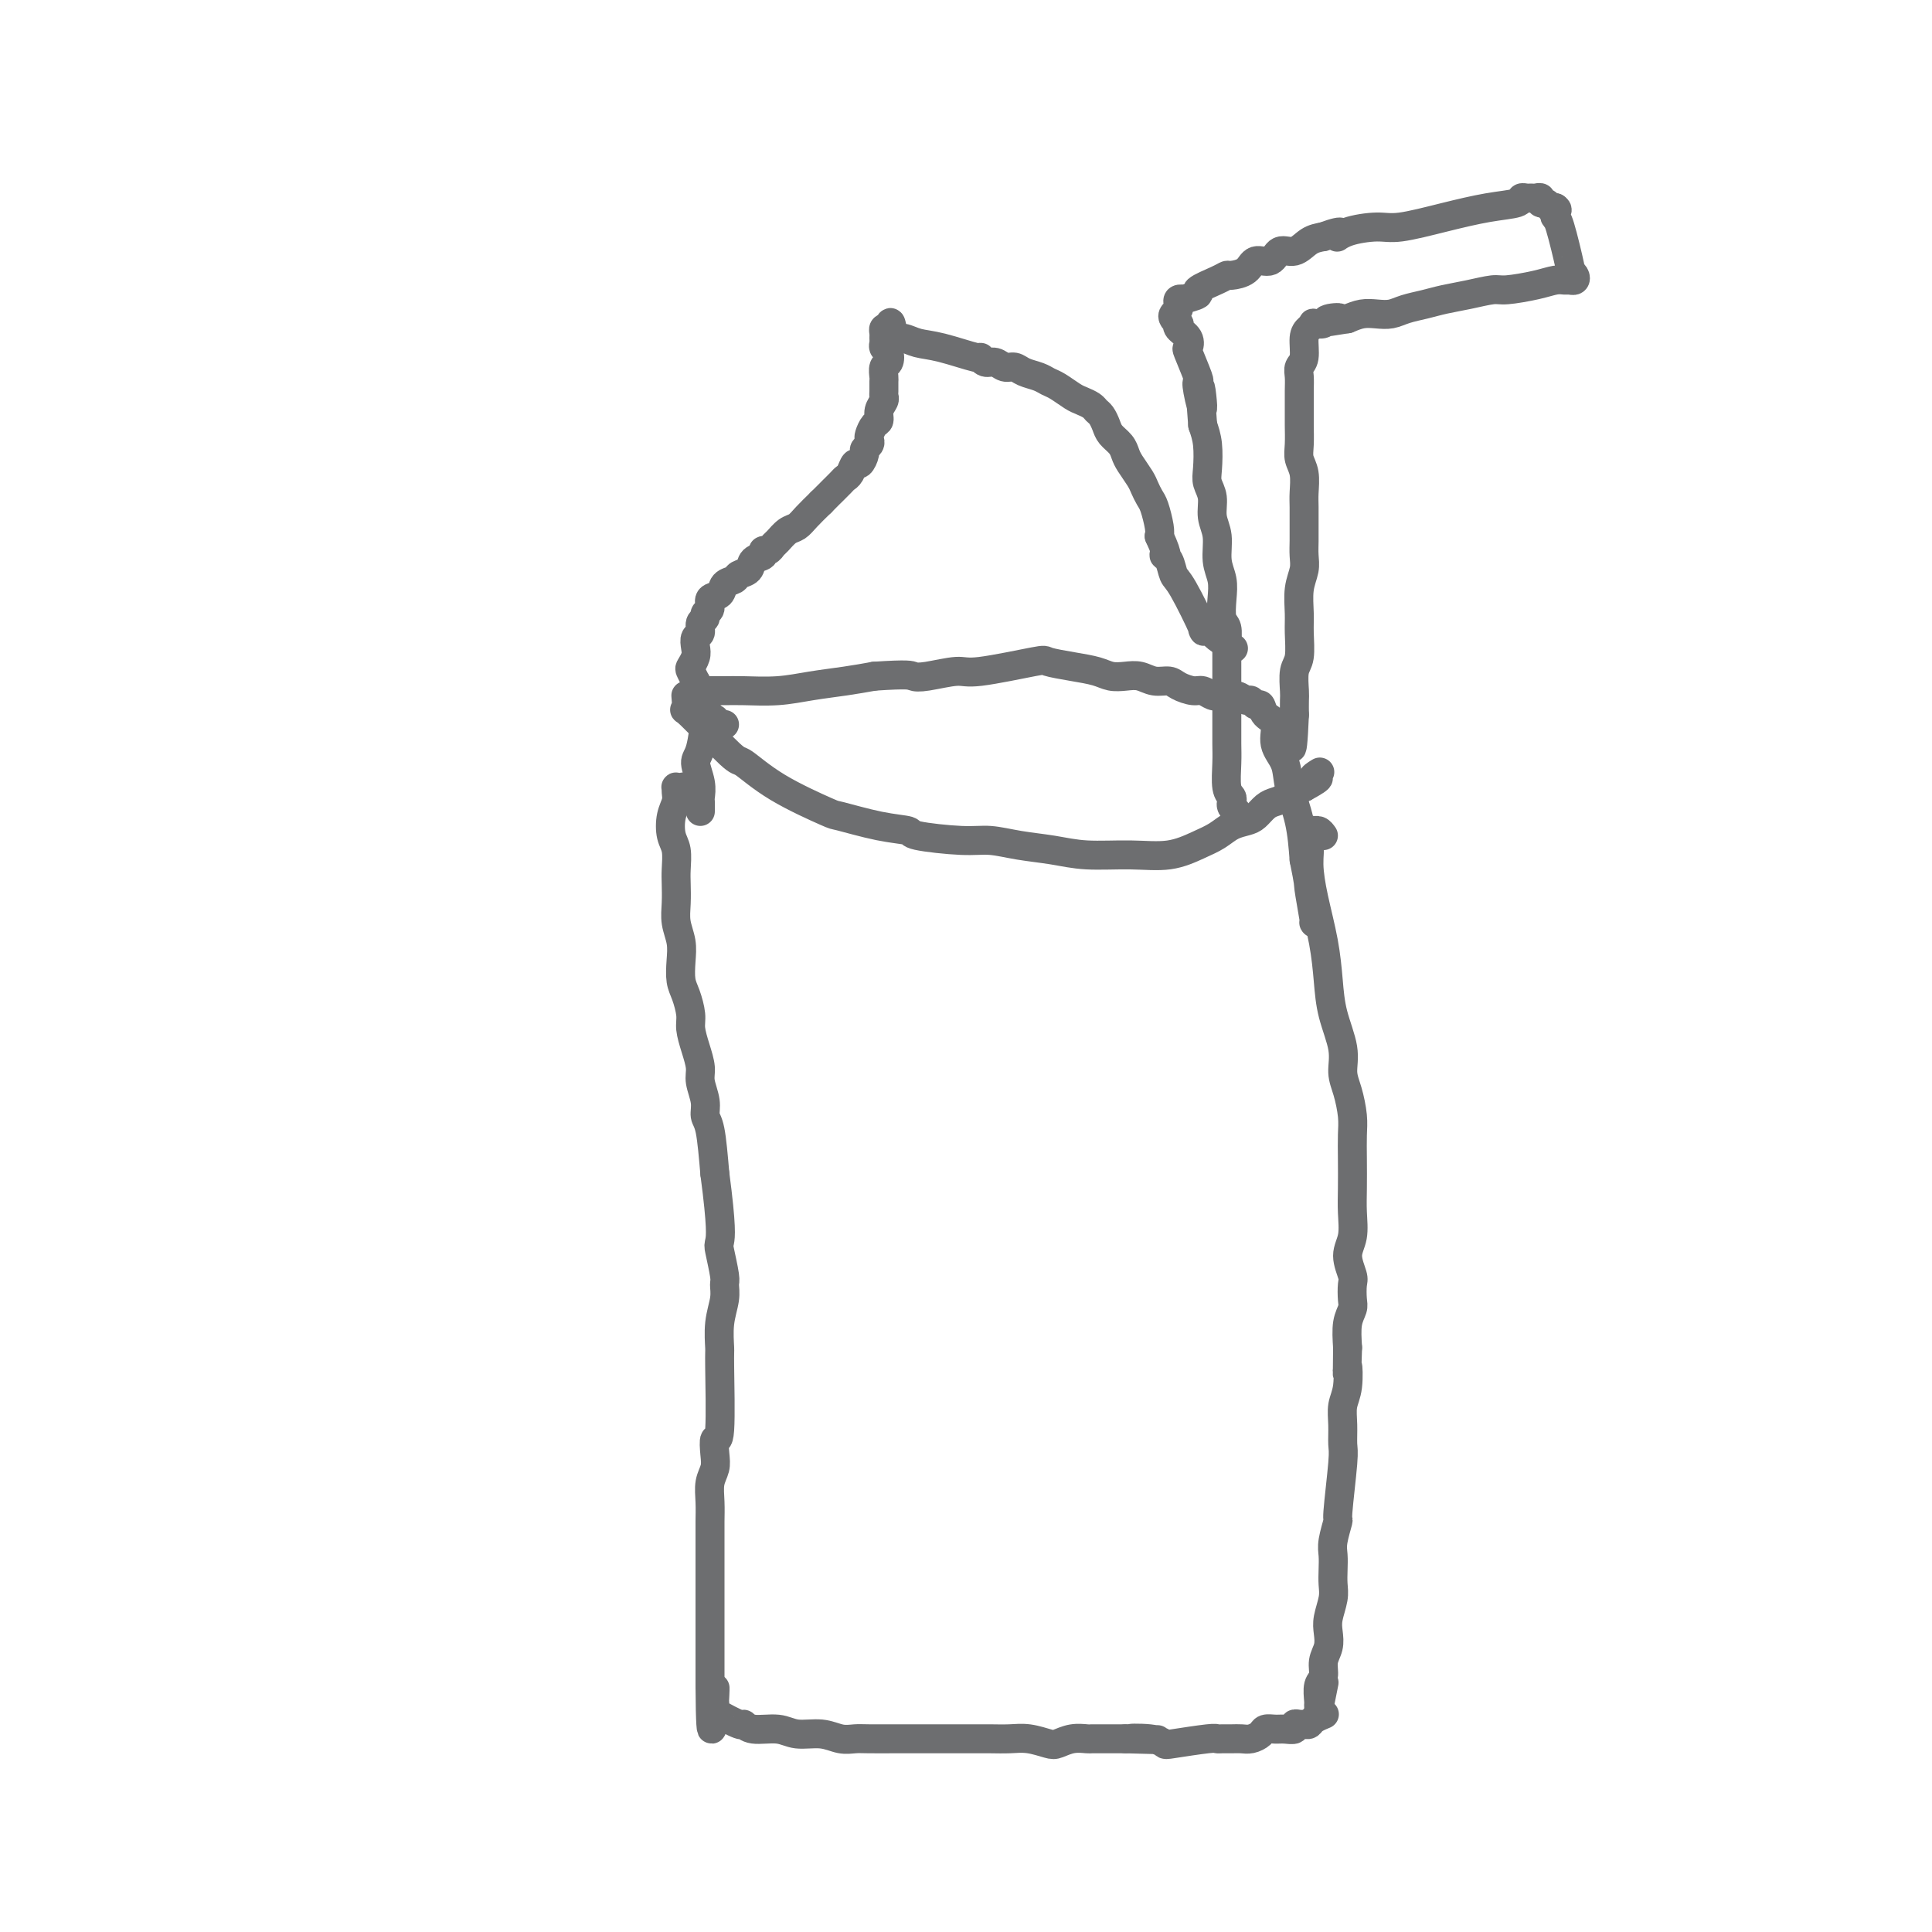 <svg viewBox='0 0 400 400' version='1.1' xmlns='http://www.w3.org/2000/svg' xmlns:xlink='http://www.w3.org/1999/xlink'><g fill='none' stroke='#6D6E70' stroke-width='6' stroke-linecap='round' stroke-linejoin='round'><path d='M143,164c-0.340,-0.421 -0.680,-0.843 -1,-1c-0.320,-0.157 -0.621,-0.051 -1,0c-0.379,0.051 -0.837,0.046 -1,0c-0.163,-0.046 -0.031,-0.133 0,0c0.031,0.133 -0.041,0.484 0,1c0.041,0.516 0.193,1.195 0,2c-0.193,0.805 -0.731,1.737 -1,3c-0.269,1.263 -0.268,2.858 0,4c0.268,1.142 0.803,1.831 1,3c0.197,1.169 0.057,2.819 0,4c-0.057,1.181 -0.029,1.894 0,3c0.029,1.106 0.060,2.607 0,4c-0.060,1.393 -0.209,2.679 0,4c0.209,1.321 0.778,2.679 1,4c0.222,1.321 0.097,2.607 0,4c-0.097,1.393 -0.167,2.893 0,4c0.167,1.107 0.571,1.823 1,3c0.429,1.177 0.885,2.817 1,4c0.115,1.183 -0.109,1.909 0,3c0.109,1.091 0.550,2.547 1,4c0.450,1.453 0.908,2.901 1,4c0.092,1.099 -0.183,1.847 0,3c0.183,1.153 0.822,2.711 1,4c0.178,1.289 -0.106,2.309 0,3c0.106,0.691 0.602,1.055 1,3c0.398,1.945 0.699,5.473 1,9'/><path d='M148,243c1.481,11.169 1.182,13.091 1,14c-0.182,0.909 -0.249,0.804 0,2c0.249,1.196 0.813,3.694 1,5c0.187,1.306 -0.003,1.420 0,2c0.003,0.580 0.198,1.625 0,3c-0.198,1.375 -0.789,3.080 -1,5c-0.211,1.920 -0.043,4.054 0,5c0.043,0.946 -0.040,0.704 0,4c0.040,3.296 0.203,10.131 0,13c-0.203,2.869 -0.772,1.771 -1,2c-0.228,0.229 -0.114,1.783 0,3c0.114,1.217 0.227,2.096 0,3c-0.227,0.904 -0.793,1.835 -1,3c-0.207,1.165 -0.056,2.566 0,4c0.056,1.434 0.015,2.901 0,4c-0.015,1.099 -0.004,1.830 0,3c0.004,1.170 0.001,2.777 0,4c-0.001,1.223 -0.000,2.060 0,3c0.000,0.940 0.000,1.981 0,3c-0.000,1.019 -0.000,2.015 0,3c0.000,0.985 0.000,1.958 0,3c-0.000,1.042 -0.000,2.151 0,3c0.000,0.849 0.000,1.437 0,2c-0.000,0.563 -0.000,1.099 0,2c0.000,0.901 0.000,2.166 0,3c-0.000,0.834 -0.000,1.238 0,2c0.000,0.762 0.000,1.881 0,3'/><path d='M147,349c0.092,16.765 0.824,5.677 1,2c0.176,-3.677 -0.202,0.057 0,2c0.202,1.943 0.986,2.094 1,2c0.014,-0.094 -0.740,-0.433 0,0c0.740,0.433 2.976,1.637 4,2c1.024,0.363 0.836,-0.114 1,0c0.164,0.114 0.680,0.819 2,1c1.320,0.181 3.446,-0.162 5,0c1.554,0.162 2.538,0.828 4,1c1.462,0.172 3.402,-0.150 5,0c1.598,0.150 2.856,0.772 4,1c1.144,0.228 2.176,0.061 3,0c0.824,-0.061 1.441,-0.016 3,0c1.559,0.016 4.062,0.004 5,0c0.938,-0.004 0.312,-0.001 1,0c0.688,0.001 2.690,0.000 4,0c1.310,-0.000 1.929,0.000 3,0c1.071,-0.000 2.596,-0.001 4,0c1.404,0.001 2.687,0.004 4,0c1.313,-0.004 2.654,-0.014 4,0c1.346,0.014 2.695,0.053 4,0c1.305,-0.053 2.567,-0.196 4,0c1.433,0.196 3.038,0.732 4,1c0.962,0.268 1.282,0.268 2,0c0.718,-0.268 1.834,-0.804 3,-1c1.166,-0.196 2.381,-0.053 3,0c0.619,0.053 0.640,0.014 1,0c0.360,-0.014 1.058,-0.004 2,0c0.942,0.004 2.126,0.001 3,0c0.874,-0.001 1.437,-0.001 2,0'/><path d='M233,360c12.231,0.324 4.307,0.136 2,0c-2.307,-0.136 1.003,-0.218 3,0c1.997,0.218 2.681,0.738 3,1c0.319,0.262 0.274,0.266 2,0c1.726,-0.266 5.225,-0.804 7,-1c1.775,-0.196 1.826,-0.052 2,0c0.174,0.052 0.470,0.011 1,0c0.530,-0.011 1.293,0.007 2,0c0.707,-0.007 1.358,-0.040 2,0c0.642,0.040 1.274,0.154 2,0c0.726,-0.154 1.547,-0.576 2,-1c0.453,-0.424 0.537,-0.849 1,-1c0.463,-0.151 1.304,-0.026 2,0c0.696,0.026 1.247,-0.046 2,0c0.753,0.046 1.708,0.209 2,0c0.292,-0.209 -0.078,-0.791 0,-1c0.078,-0.209 0.603,-0.046 1,0c0.397,0.046 0.667,-0.026 1,0c0.333,0.026 0.728,0.151 1,0c0.272,-0.151 0.419,-0.579 1,-1c0.581,-0.421 1.594,-0.835 2,-1c0.406,-0.165 0.203,-0.083 0,0'/><path d='M274,173c-0.301,-0.424 -0.601,-0.848 -1,-1c-0.399,-0.152 -0.896,-0.034 -1,0c-0.104,0.034 0.186,-0.018 0,0c-0.186,0.018 -0.849,0.106 -1,0c-0.151,-0.106 0.210,-0.405 0,0c-0.210,0.405 -0.992,1.516 -1,2c-0.008,0.484 0.758,0.343 1,1c0.242,0.657 -0.038,2.112 0,4c0.038,1.888 0.396,4.209 1,7c0.604,2.791 1.453,6.052 2,9c0.547,2.948 0.790,5.581 1,8c0.210,2.419 0.386,4.622 1,7c0.614,2.378 1.667,4.932 2,7c0.333,2.068 -0.054,3.650 0,5c0.054,1.350 0.551,2.468 1,4c0.449,1.532 0.852,3.479 1,5c0.148,1.521 0.041,2.616 0,4c-0.041,1.384 -0.016,3.058 0,5c0.016,1.942 0.022,4.152 0,6c-0.022,1.848 -0.072,3.333 0,5c0.072,1.667 0.268,3.514 0,5c-0.268,1.486 -0.999,2.610 -1,4c-0.001,1.390 0.728,3.045 1,4c0.272,0.955 0.087,1.209 0,2c-0.087,0.791 -0.075,2.119 0,3c0.075,0.881 0.212,1.314 0,2c-0.212,0.686 -0.775,1.625 -1,3c-0.225,1.375 -0.113,3.188 0,5'/><path d='M279,279c-0.171,8.141 -0.099,4.492 0,4c0.099,-0.492 0.224,2.171 0,4c-0.224,1.829 -0.796,2.824 -1,4c-0.204,1.176 -0.040,2.532 0,4c0.040,1.468 -0.046,3.047 0,4c0.046,0.953 0.222,1.280 0,4c-0.222,2.720 -0.844,7.834 -1,10c-0.156,2.166 0.154,1.385 0,2c-0.154,0.615 -0.772,2.628 -1,4c-0.228,1.372 -0.065,2.103 0,3c0.065,0.897 0.031,1.958 0,3c-0.031,1.042 -0.060,2.064 0,3c0.060,0.936 0.208,1.786 0,3c-0.208,1.214 -0.773,2.790 -1,4c-0.227,1.210 -0.117,2.052 0,3c0.117,0.948 0.242,2.002 0,3c-0.242,0.998 -0.849,1.941 -1,3c-0.151,1.059 0.156,2.234 0,3c-0.156,0.766 -0.775,1.124 -1,2c-0.225,0.876 -0.057,2.269 0,3c0.057,0.731 0.001,0.801 0,1c-0.001,0.199 0.051,0.528 0,1c-0.051,0.472 -0.206,1.089 0,0c0.206,-1.089 0.773,-3.882 1,-5c0.227,-1.118 0.113,-0.559 0,0'/><path d='M145,168c0.010,-0.794 0.019,-1.587 0,-2c-0.019,-0.413 -0.068,-0.445 0,-1c0.068,-0.555 0.253,-1.633 0,-3c-0.253,-1.367 -0.943,-3.024 -1,-4c-0.057,-0.976 0.521,-1.270 1,-3c0.479,-1.730 0.860,-4.898 1,-6c0.140,-1.102 0.038,-0.140 0,0c-0.038,0.140 -0.014,-0.541 0,-1c0.014,-0.459 0.018,-0.696 0,-1c-0.018,-0.304 -0.058,-0.674 0,-1c0.058,-0.326 0.215,-0.609 0,-1c-0.215,-0.391 -0.802,-0.889 -1,-1c-0.198,-0.111 -0.006,0.167 0,0c0.006,-0.167 -0.175,-0.777 0,-1c0.175,-0.223 0.705,-0.059 1,0c0.295,0.059 0.355,0.013 1,0c0.645,-0.013 1.875,0.008 3,0c1.125,-0.008 2.144,-0.043 4,0c1.856,0.043 4.549,0.166 7,0c2.451,-0.166 4.660,-0.622 7,-1c2.340,-0.378 4.811,-0.680 7,-1c2.189,-0.320 4.094,-0.660 6,-1'/><path d='M181,140c7.287,-0.483 7.505,-0.189 8,0c0.495,0.189 1.267,0.274 3,0c1.733,-0.274 4.426,-0.908 6,-1c1.574,-0.092 2.028,0.356 5,0c2.972,-0.356 8.462,-1.517 11,-2c2.538,-0.483 2.125,-0.287 3,0c0.875,0.287 3.038,0.664 5,1c1.962,0.336 3.721,0.630 5,1c1.279,0.370 2.076,0.816 3,1c0.924,0.184 1.976,0.104 3,0c1.024,-0.104 2.021,-0.234 3,0c0.979,0.234 1.939,0.832 3,1c1.061,0.168 2.224,-0.095 3,0c0.776,0.095 1.166,0.548 2,1c0.834,0.452 2.114,0.905 3,1c0.886,0.095 1.379,-0.167 2,0c0.621,0.167 1.371,0.761 2,1c0.629,0.239 1.138,0.121 2,0c0.862,-0.121 2.077,-0.244 3,0c0.923,0.244 1.555,0.856 2,1c0.445,0.144 0.702,-0.182 1,0c0.298,0.182 0.638,0.870 1,1c0.362,0.130 0.745,-0.297 1,0c0.255,0.297 0.382,1.319 1,2c0.618,0.681 1.727,1.022 2,2c0.273,0.978 -0.292,2.594 0,4c0.292,1.406 1.439,2.604 2,4c0.561,1.396 0.536,2.991 1,5c0.464,2.009 1.418,4.431 2,7c0.582,2.569 0.791,5.284 1,8'/><path d='M270,178c1.094,5.343 0.829,4.700 1,6c0.171,1.300 0.777,4.542 1,6c0.223,1.458 0.064,1.131 0,1c-0.064,-0.131 -0.032,-0.065 0,0'/><path d='M142,144c0.115,1.389 0.229,2.779 0,3c-0.229,0.221 -0.803,-0.725 1,1c1.803,1.725 5.983,6.121 8,8c2.017,1.879 1.871,1.242 3,2c1.129,0.758 3.533,2.910 7,5c3.467,2.090 7.997,4.118 10,5c2.003,0.882 1.480,0.619 3,1c1.520,0.381 5.083,1.408 8,2c2.917,0.592 5.187,0.750 6,1c0.813,0.250 0.169,0.591 2,1c1.831,0.409 6.138,0.884 9,1c2.862,0.116 4.279,-0.127 6,0c1.721,0.127 3.747,0.624 6,1c2.253,0.376 4.735,0.631 7,1c2.265,0.369 4.315,0.853 7,1c2.685,0.147 6.006,-0.044 9,0c2.994,0.044 5.659,0.324 8,0c2.341,-0.324 4.356,-1.252 6,-2c1.644,-0.748 2.916,-1.317 4,-2c1.084,-0.683 1.981,-1.479 3,-2c1.019,-0.521 2.160,-0.768 3,-1c0.840,-0.232 1.380,-0.448 2,-1c0.620,-0.552 1.321,-1.441 2,-2c0.679,-0.559 1.337,-0.789 2,-1c0.663,-0.211 1.332,-0.403 2,-1c0.668,-0.597 1.334,-1.599 2,-2c0.666,-0.401 1.333,-0.200 2,0'/><path d='M270,163c4.726,-2.560 2.542,-1.958 2,-2c-0.542,-0.042 0.560,-0.726 1,-1c0.440,-0.274 0.220,-0.137 0,0'/><path d='M256,168c-0.415,-0.333 -0.829,-0.665 -1,-1c-0.171,-0.335 -0.098,-0.672 0,-1c0.098,-0.328 0.223,-0.647 0,-1c-0.223,-0.353 -0.792,-0.742 -1,-2c-0.208,-1.258 -0.056,-3.387 0,-5c0.056,-1.613 0.015,-2.712 0,-4c-0.015,-1.288 -0.004,-2.767 0,-4c0.004,-1.233 0.001,-2.220 0,-3c-0.001,-0.780 -0.000,-1.354 0,-2c0.000,-0.646 -0.000,-1.365 0,-2c0.000,-0.635 0.001,-1.185 0,-2c-0.001,-0.815 -0.004,-1.893 0,-3c0.004,-1.107 0.015,-2.242 0,-3c-0.015,-0.758 -0.055,-1.140 0,-2c0.055,-0.860 0.207,-2.199 0,-3c-0.207,-0.801 -0.772,-1.064 -1,-2c-0.228,-0.936 -0.118,-2.546 0,-4c0.118,-1.454 0.243,-2.752 0,-4c-0.243,-1.248 -0.853,-2.445 -1,-4c-0.147,-1.555 0.171,-3.467 0,-5c-0.171,-1.533 -0.830,-2.685 -1,-4c-0.170,-1.315 0.148,-2.792 0,-4c-0.148,-1.208 -0.761,-2.149 -1,-3c-0.239,-0.851 -0.103,-1.614 0,-3c0.103,-1.386 0.172,-3.396 0,-5c-0.172,-1.604 -0.586,-2.802 -1,-4'/><path d='M249,88c-1.025,-13.134 -0.086,-5.968 0,-4c0.086,1.968 -0.681,-1.261 -1,-3c-0.319,-1.739 -0.188,-1.988 0,-2c0.188,-0.012 0.435,0.215 0,-1c-0.435,-1.215 -1.553,-3.871 -2,-5c-0.447,-1.129 -0.224,-0.733 0,-1c0.224,-0.267 0.449,-1.199 0,-2c-0.449,-0.801 -1.571,-1.471 -2,-2c-0.429,-0.529 -0.164,-0.915 0,-1c0.164,-0.085 0.226,0.132 0,0c-0.226,-0.132 -0.741,-0.614 -1,-1c-0.259,-0.386 -0.261,-0.678 0,-1c0.261,-0.322 0.785,-0.674 1,-1c0.215,-0.326 0.123,-0.627 0,-1c-0.123,-0.373 -0.275,-0.820 0,-1c0.275,-0.180 0.977,-0.093 1,0c0.023,0.093 -0.631,0.193 0,0c0.631,-0.193 2.548,-0.678 3,-1c0.452,-0.322 -0.563,-0.480 0,-1c0.563,-0.520 2.702,-1.401 4,-2c1.298,-0.599 1.755,-0.915 2,-1c0.245,-0.085 0.277,0.060 1,0c0.723,-0.060 2.136,-0.326 3,-1c0.864,-0.674 1.179,-1.756 2,-2c0.821,-0.244 2.148,0.352 3,0c0.852,-0.352 1.228,-1.651 2,-2c0.772,-0.349 1.939,0.252 3,0c1.061,-0.252 2.018,-1.358 3,-2c0.982,-0.642 1.991,-0.821 3,-1'/><path d='M274,49c5.283,-1.968 3.491,-0.390 3,0c-0.491,0.390 0.320,-0.410 2,-1c1.680,-0.590 4.230,-0.970 6,-1c1.770,-0.030 2.761,0.289 5,0c2.239,-0.289 5.727,-1.188 9,-2c3.273,-0.812 6.330,-1.538 9,-2c2.670,-0.462 4.953,-0.659 6,-1c1.047,-0.341 0.859,-0.824 1,-1c0.141,-0.176 0.611,-0.043 1,0c0.389,0.043 0.695,-0.004 1,0c0.305,0.004 0.607,0.057 1,0c0.393,-0.057 0.875,-0.226 1,0c0.125,0.226 -0.107,0.845 0,1c0.107,0.155 0.555,-0.154 1,0c0.445,0.154 0.889,0.772 1,1c0.111,0.228 -0.111,0.065 0,0c0.111,-0.065 0.556,-0.033 1,0'/><path d='M322,43c0.781,0.474 0.234,0.659 0,1c-0.234,0.341 -0.155,0.837 0,1c0.155,0.163 0.385,-0.006 1,2c0.615,2.006 1.616,6.187 2,8c0.384,1.813 0.152,1.256 0,1c-0.152,-0.256 -0.225,-0.212 0,0c0.225,0.212 0.749,0.592 1,1c0.251,0.408 0.229,0.844 0,1c-0.229,0.156 -0.667,0.032 -1,0c-0.333,-0.032 -0.562,0.029 -1,0c-0.438,-0.029 -1.085,-0.148 -2,0c-0.915,0.148 -2.100,0.565 -4,1c-1.900,0.435 -4.517,0.890 -6,1c-1.483,0.110 -1.832,-0.125 -3,0c-1.168,0.125 -3.155,0.612 -5,1c-1.845,0.388 -3.547,0.679 -5,1c-1.453,0.321 -2.657,0.674 -4,1c-1.343,0.326 -2.824,0.626 -4,1c-1.176,0.374 -2.047,0.822 -3,1c-0.953,0.178 -1.987,0.086 -3,0c-1.013,-0.086 -2.004,-0.168 -3,0c-0.996,0.168 -1.998,0.584 -3,1'/><path d='M279,66c-7.610,1.254 -3.135,0.388 -2,0c1.135,-0.388 -1.072,-0.297 -2,0c-0.928,0.297 -0.578,0.802 -1,1c-0.422,0.198 -1.615,0.091 -2,0c-0.385,-0.091 0.037,-0.166 0,0c-0.037,0.166 -0.532,0.572 -1,1c-0.468,0.428 -0.910,0.879 -1,2c-0.090,1.121 0.172,2.912 0,4c-0.172,1.088 -0.778,1.473 -1,2c-0.222,0.527 -0.059,1.198 0,2c0.059,0.802 0.015,1.737 0,3c-0.015,1.263 -0.000,2.854 0,4c0.000,1.146 -0.014,1.847 0,3c0.014,1.153 0.056,2.758 0,4c-0.056,1.242 -0.211,2.121 0,3c0.211,0.879 0.789,1.757 1,3c0.211,1.243 0.056,2.850 0,4c-0.056,1.150 -0.014,1.844 0,3c0.014,1.156 -0.000,2.776 0,4c0.000,1.224 0.014,2.053 0,3c-0.014,0.947 -0.057,2.012 0,3c0.057,0.988 0.212,1.900 0,3c-0.212,1.100 -0.793,2.390 -1,4c-0.207,1.610 -0.041,3.541 0,5c0.041,1.459 -0.041,2.445 0,4c0.041,1.555 0.207,3.679 0,5c-0.207,1.321 -0.788,1.839 -1,3c-0.212,1.161 -0.057,2.967 0,4c0.057,1.033 0.016,1.295 0,2c-0.016,0.705 -0.008,1.852 0,3'/><path d='M268,148c-0.532,12.475 -0.861,4.663 -1,2c-0.139,-2.663 -0.089,-0.178 0,1c0.089,1.178 0.216,1.048 0,1c-0.216,-0.048 -0.776,-0.014 -1,0c-0.224,0.014 -0.112,0.007 0,0'/><path d='M150,150c-0.301,0.111 -0.601,0.222 -1,0c-0.399,-0.222 -0.895,-0.776 -1,-1c-0.105,-0.224 0.182,-0.116 0,0c-0.182,0.116 -0.833,0.242 -1,0c-0.167,-0.242 0.152,-0.852 0,-1c-0.152,-0.148 -0.773,0.167 -1,0c-0.227,-0.167 -0.060,-0.814 0,-1c0.060,-0.186 0.012,0.090 0,0c-0.012,-0.090 0.011,-0.545 0,-1c-0.011,-0.455 -0.055,-0.909 0,-1c0.055,-0.091 0.211,0.182 0,0c-0.211,-0.182 -0.788,-0.818 -1,-1c-0.212,-0.182 -0.061,0.091 0,0c0.061,-0.091 0.030,-0.545 0,-1'/><path d='M145,143c-1.001,-1.041 -1.004,-0.142 -1,0c0.004,0.142 0.014,-0.472 0,-1c-0.014,-0.528 -0.053,-0.971 0,-1c0.053,-0.029 0.196,0.354 0,0c-0.196,-0.354 -0.733,-1.447 -1,-2c-0.267,-0.553 -0.264,-0.567 0,-1c0.264,-0.433 0.787,-1.286 1,-2c0.213,-0.714 0.114,-1.290 0,-2c-0.114,-0.710 -0.242,-1.552 0,-2c0.242,-0.448 0.854,-0.500 1,-1c0.146,-0.500 -0.173,-1.447 0,-2c0.173,-0.553 0.838,-0.710 1,-1c0.162,-0.290 -0.179,-0.711 0,-1c0.179,-0.289 0.878,-0.444 1,-1c0.122,-0.556 -0.333,-1.511 0,-2c0.333,-0.489 1.455,-0.511 2,-1c0.545,-0.489 0.512,-1.444 1,-2c0.488,-0.556 1.498,-0.712 2,-1c0.502,-0.288 0.498,-0.708 1,-1c0.502,-0.292 1.511,-0.456 2,-1c0.489,-0.544 0.460,-1.470 1,-2c0.540,-0.530 1.649,-0.666 2,-1c0.351,-0.334 -0.058,-0.867 0,-1c0.058,-0.133 0.582,0.134 1,0c0.418,-0.134 0.730,-0.668 1,-1c0.270,-0.332 0.498,-0.462 1,-1c0.502,-0.538 1.279,-1.484 2,-2c0.721,-0.516 1.386,-0.600 2,-1c0.614,-0.400 1.175,-1.114 2,-2c0.825,-0.886 1.912,-1.943 3,-3'/><path d='M170,104c4.212,-4.214 2.242,-2.247 2,-2c-0.242,0.247 1.244,-1.224 2,-2c0.756,-0.776 0.781,-0.856 1,-1c0.219,-0.144 0.632,-0.353 1,-1c0.368,-0.647 0.691,-1.731 1,-2c0.309,-0.269 0.605,0.279 1,0c0.395,-0.279 0.890,-1.383 1,-2c0.110,-0.617 -0.164,-0.747 0,-1c0.164,-0.253 0.766,-0.630 1,-1c0.234,-0.370 0.100,-0.732 0,-1c-0.100,-0.268 -0.167,-0.443 0,-1c0.167,-0.557 0.566,-1.497 1,-2c0.434,-0.503 0.901,-0.567 1,-1c0.099,-0.433 -0.170,-1.233 0,-2c0.170,-0.767 0.778,-1.500 1,-2c0.222,-0.500 0.059,-0.768 0,-1c-0.059,-0.232 -0.012,-0.428 0,-1c0.012,-0.572 -0.010,-1.519 0,-2c0.010,-0.481 0.051,-0.496 0,-1c-0.051,-0.504 -0.196,-1.497 0,-2c0.196,-0.503 0.732,-0.516 1,-1c0.268,-0.484 0.268,-1.439 0,-2c-0.268,-0.561 -0.805,-0.728 -1,-1c-0.195,-0.272 -0.050,-0.647 0,-1c0.050,-0.353 0.003,-0.682 0,-1c-0.003,-0.318 0.038,-0.624 0,-1c-0.038,-0.376 -0.154,-0.822 0,-1c0.154,-0.178 0.577,-0.089 1,0'/><path d='M184,68c0.449,-2.759 0.573,-0.157 1,1c0.427,1.157 1.157,0.869 2,1c0.843,0.131 1.797,0.680 3,1c1.203,0.320 2.654,0.410 5,1c2.346,0.590 5.587,1.679 7,2c1.413,0.321 0.998,-0.125 1,0c0.002,0.125 0.422,0.821 1,1c0.578,0.179 1.313,-0.159 2,0c0.687,0.159 1.325,0.816 2,1c0.675,0.184 1.387,-0.107 2,0c0.613,0.107 1.127,0.610 2,1c0.873,0.390 2.106,0.668 3,1c0.894,0.332 1.447,0.719 2,1c0.553,0.281 1.104,0.457 2,1c0.896,0.543 2.138,1.454 3,2c0.862,0.546 1.344,0.727 2,1c0.656,0.273 1.484,0.640 2,1c0.516,0.360 0.719,0.715 1,1c0.281,0.285 0.639,0.499 1,1c0.361,0.501 0.726,1.288 1,2c0.274,0.712 0.458,1.349 1,2c0.542,0.651 1.440,1.315 2,2c0.560,0.685 0.780,1.391 1,2c0.220,0.609 0.440,1.120 1,2c0.560,0.880 1.460,2.130 2,3c0.540,0.870 0.719,1.360 1,2c0.281,0.640 0.663,1.429 1,2c0.337,0.571 0.629,0.923 1,2c0.371,1.077 0.820,2.879 1,4c0.180,1.121 0.090,1.560 0,2'/><path d='M240,111c2.344,5.067 1.204,4.236 1,4c-0.204,-0.236 0.528,0.125 1,1c0.472,0.875 0.684,2.266 1,3c0.316,0.734 0.737,0.811 2,3c1.263,2.189 3.369,6.489 4,8c0.631,1.511 -0.212,0.234 0,0c0.212,-0.234 1.480,0.577 2,1c0.520,0.423 0.294,0.460 1,1c0.706,0.540 2.345,1.583 3,2c0.655,0.417 0.328,0.209 0,0'/></g>
</svg>